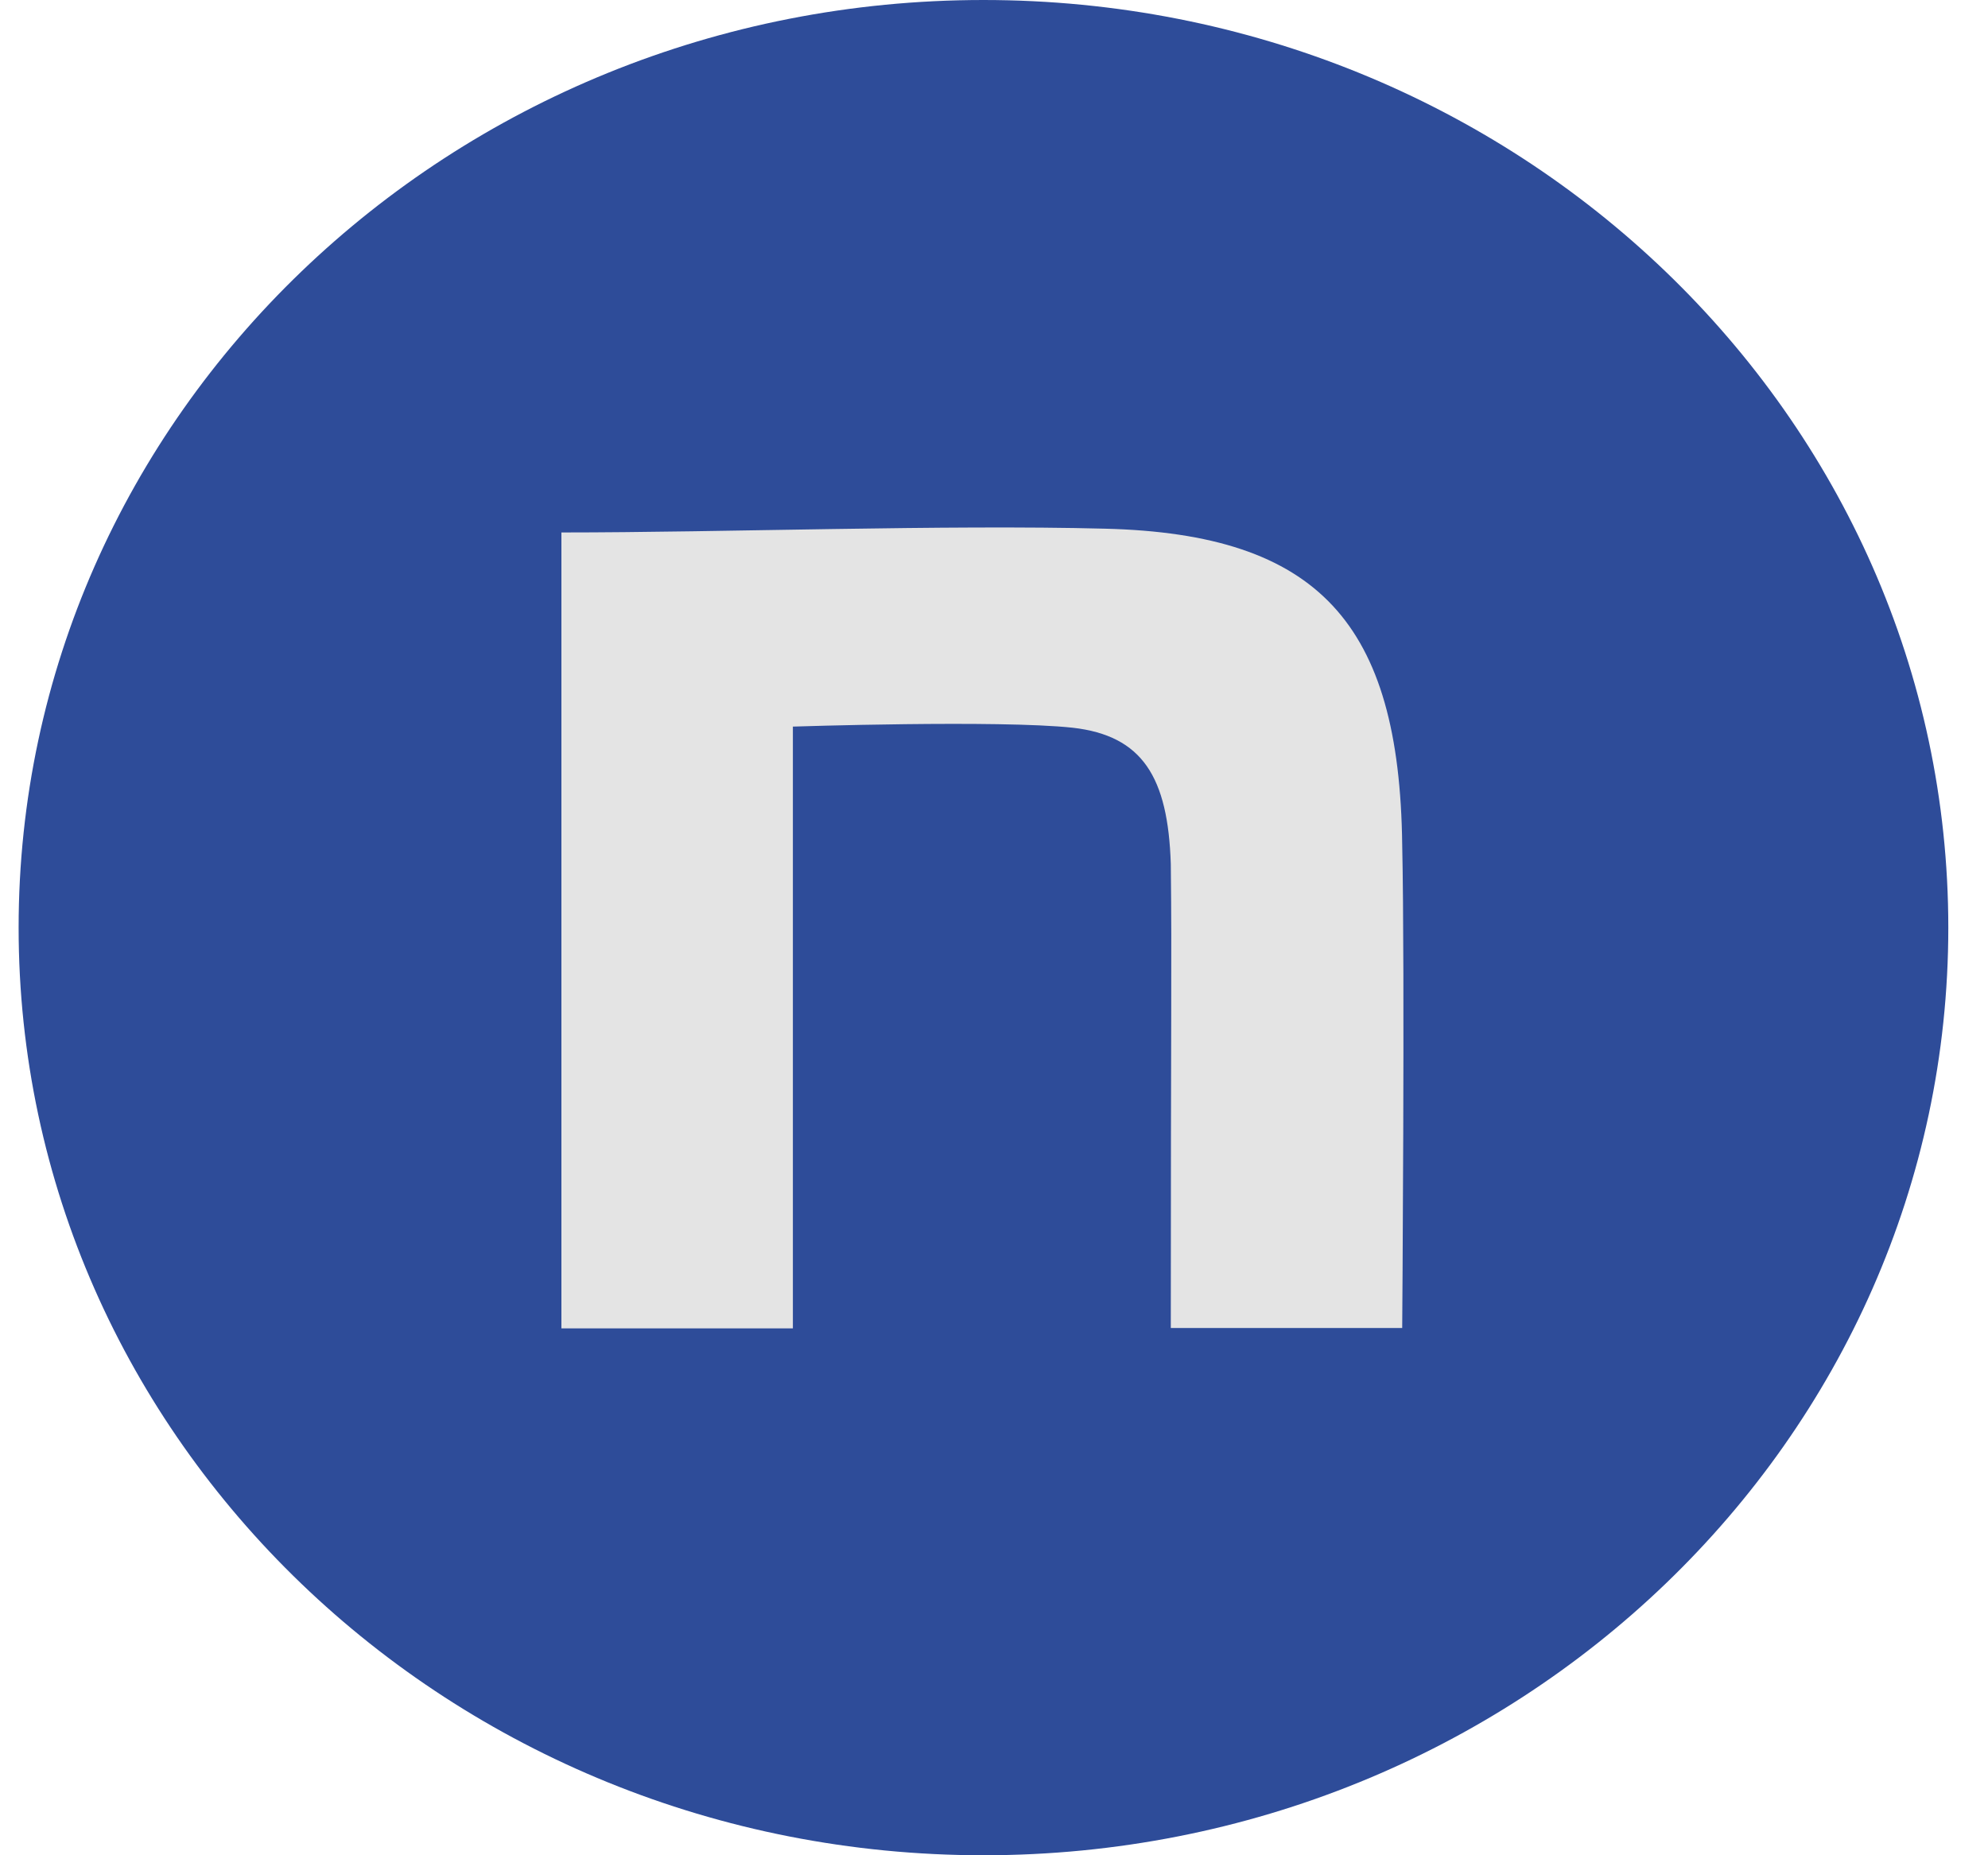 <svg width="30" height="28" viewBox="0 0 30 28" fill="none" xmlns="http://www.w3.org/2000/svg">
<g clip-path="url(#clip0_2433_4723)">
<path d="M29.401 14C29.401 6.268 22.883 0 14.841 0C6.8 0 0.281 6.268 0.281 14C0.281 21.732 6.8 28 14.841 28C22.883 28 29.401 21.732 29.401 14Z" fill="#2E4C99"/>
<path d="M8.472 8.036C10.919 8.036 14.27 7.916 16.675 7.979C19.901 8.059 21.119 9.412 21.16 12.748C21.202 14.639 21.16 20.042 21.16 20.042H17.668C17.668 15.313 17.685 14.53 17.668 13.039C17.626 11.726 17.24 11.103 16.188 10.983C15.077 10.863 11.965 10.966 11.965 10.966V20.048H8.472V8.036Z" fill="#E4E4E4"/>
</g>
<defs>
<clipPath id="clip0_2433_4723">
<rect width="29.12" height="28" fill="white" transform="translate(0.281)"/>
</clipPath>
</defs>
</svg>
